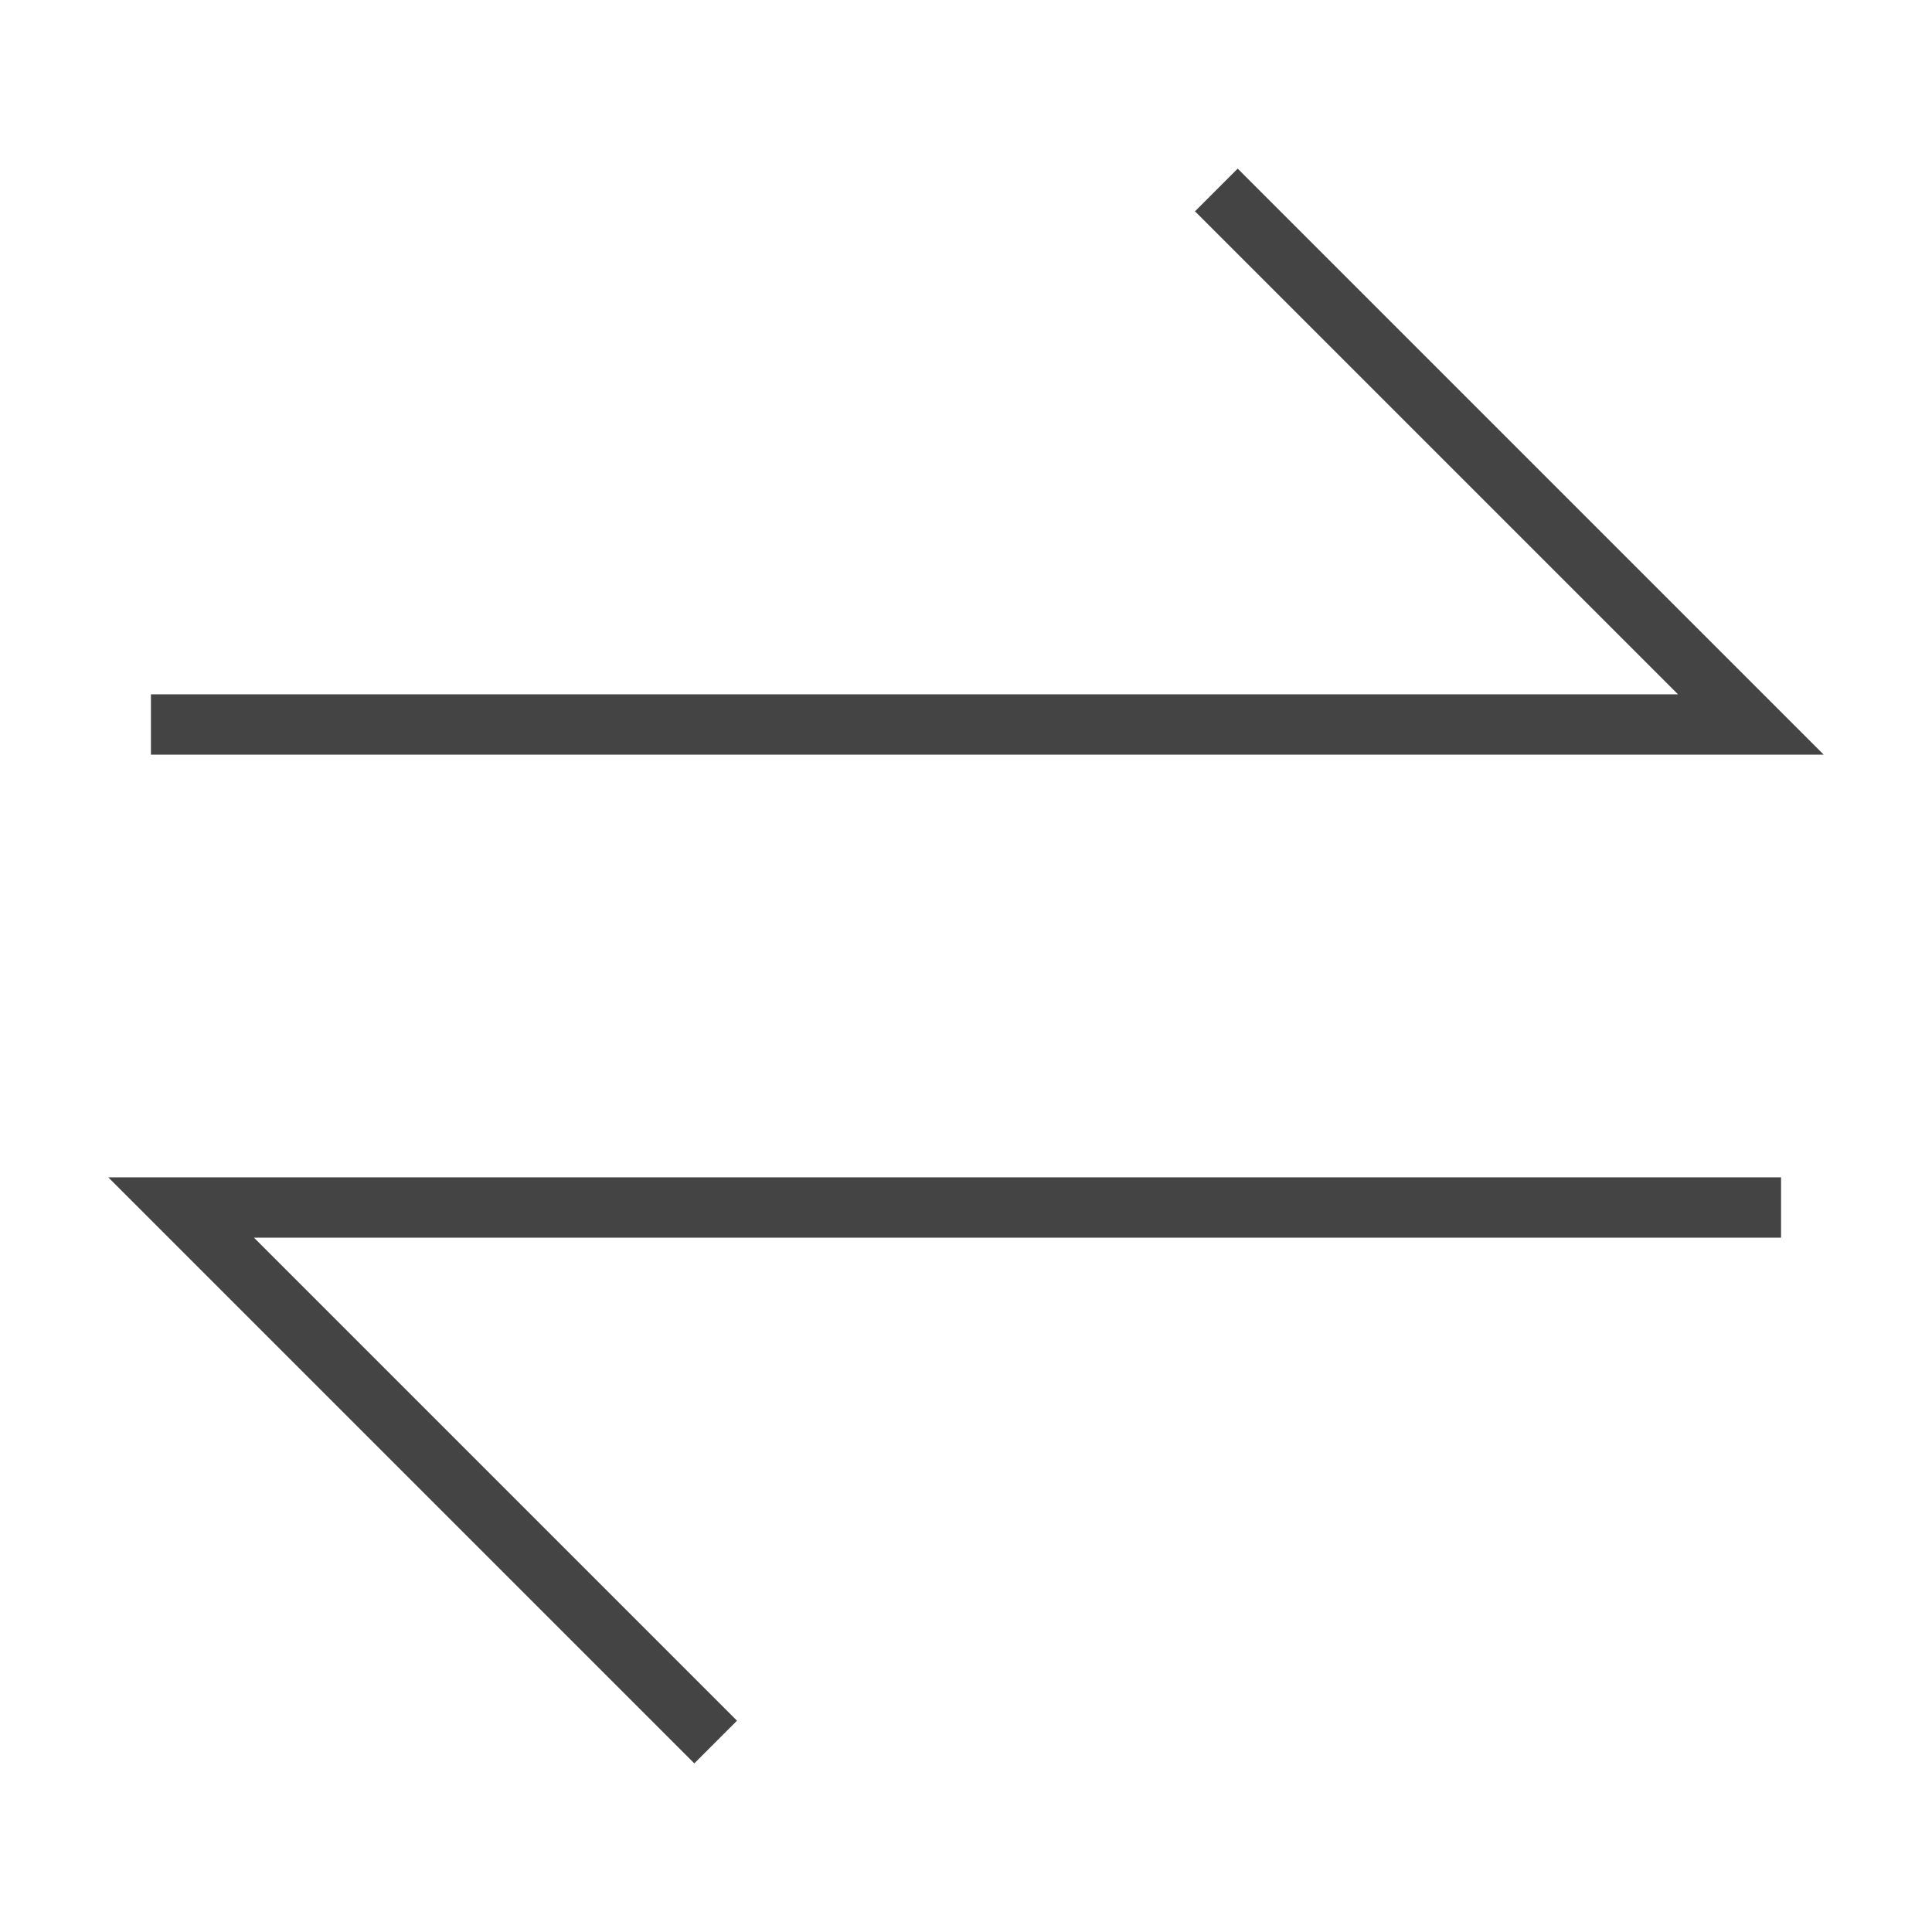 <svg xmlns="http://www.w3.org/2000/svg" xmlns:xlink="http://www.w3.org/1999/xlink" x="0px" y="0px" width="64px" height="64px" viewBox="0 0 64 64"><g stroke-width="2" transform="translate(0, 0)"><polyline points="6 24 58 24 41 7" fill="none" stroke="#444444" stroke-linecap="square" stroke-miterlimit="10" stroke-width="2" stroke-linejoin="miter"></polyline><polyline data-color="color-2" points="58 40 6 40 23 57" fill="none" stroke="#444444" stroke-linecap="square" stroke-miterlimit="10" stroke-width="2" stroke-linejoin="miter"></polyline></g></svg>